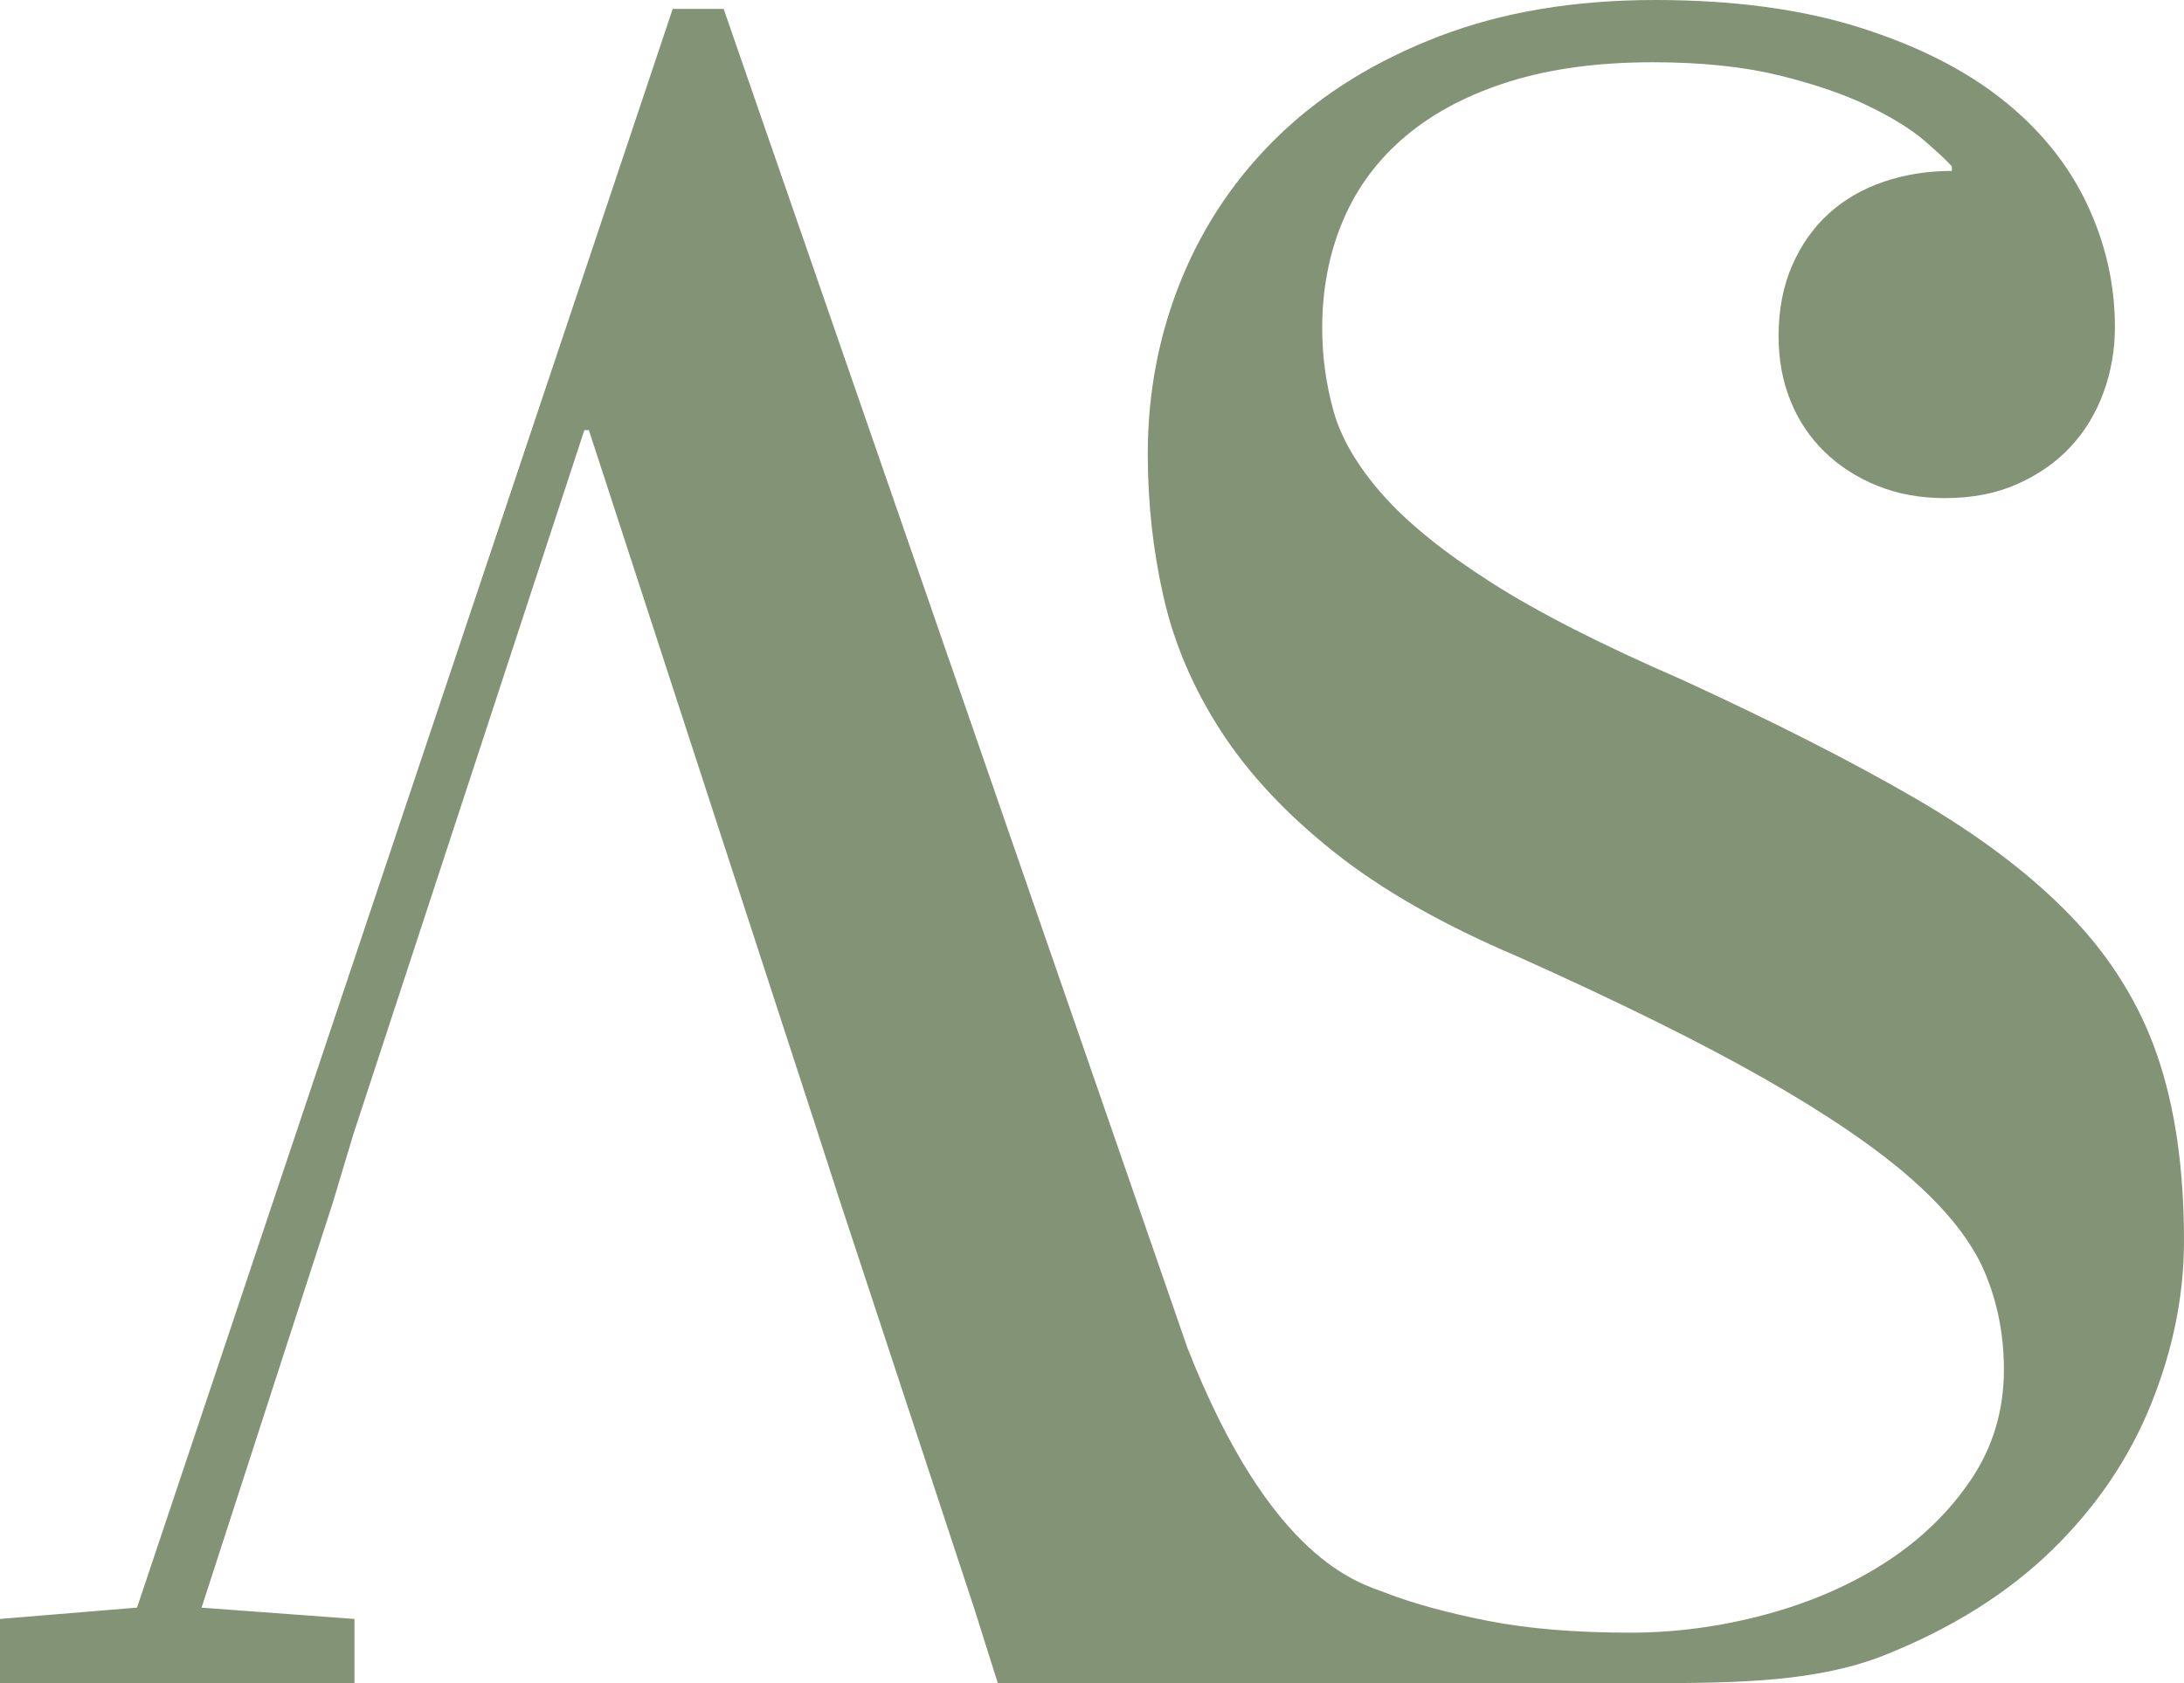 <?xml version="1.0" encoding="utf-8"?>
<!-- Generator: Adobe Illustrator 23.0.3, SVG Export Plug-In . SVG Version: 6.00 Build 0)  -->
<svg version="1.1" id="Layer_1" xmlns="http://www.w3.org/2000/svg" xmlns:xlink="http://www.w3.org/1999/xlink" x="0px" y="0px"
	 viewBox="0 0 109.291 84.248" style="enable-background:new 0 0 109.291 84.248;" xml:space="preserve">
<style type="text/css">
	.st0{fill:#839376;}
</style>
<g>
	<g>
		<path class="st0" d="M107.959,52.848c-0.888-2.588-2.333-4.921-4.335-6.999
			c-2.003-2.078-4.6-4.043-7.792-5.895c-3.193-1.851-7.094-3.834-11.703-5.95
			c-4.005-1.738-7.188-3.362-9.549-4.874c-2.361-1.511-4.166-2.976-5.412-4.393
			s-2.06-2.805-2.437-4.165c-0.378-1.36-0.566-2.739-0.566-4.138c0-1.964,0.349-3.769,1.048-5.412
			c0.699-1.644,1.747-3.051,3.145-4.222c1.397-1.171,3.126-2.077,5.186-2.721
			c2.059-0.642,4.449-0.963,7.169-0.963c2.417,0,4.514,0.218,6.291,0.651
			c1.775,0.435,3.268,0.945,4.477,1.53c1.209,0.586,2.154,1.172,2.833,1.757
			c0.68,0.586,1.134,1.012,1.36,1.275v0.227c-1.209,0-2.343,0.18-3.4,0.538
			c-1.058,0.359-1.975,0.889-2.749,1.587c-0.775,0.699-1.389,1.568-1.842,2.607
			c-0.454,1.039-0.68,2.22-0.68,3.542c0,1.171,0.198,2.248,0.595,3.23
			c0.396,0.982,0.963,1.832,1.7,2.55c0.736,0.718,1.615,1.285,2.635,1.7
			c1.02,0.416,2.153,0.623,3.4,0.623c1.36,0,2.569-0.235,3.627-0.708
			c1.057-0.472,1.945-1.096,2.664-1.87c0.717-0.774,1.265-1.681,1.644-2.721
			c0.377-1.038,0.566-2.125,0.566-3.259c0-2.153-0.473-4.222-1.417-6.205
			c-0.945-1.983-2.362-3.721-4.25-5.214c-1.89-1.492-4.279-2.692-7.169-3.599
			C90.107,0.453,86.716,0,82.825,0c-4.043,0-7.642,0.604-10.796,1.813
			c-3.155,1.21-5.809,2.844-7.962,4.902c-2.153,2.06-3.797,4.468-4.931,7.226
			c-1.133,2.759-1.7,5.687-1.7,8.784c0,2.456,0.264,4.846,0.793,7.169
			c0.529,2.324,1.482,4.554,2.862,6.688c1.378,2.135,3.268,4.157,5.667,6.064
			c2.399,1.908,5.469,3.655,9.209,5.242c5.062,2.271,9.171,4.305,12.326,6.103
			c3.154,1.798,5.62,3.482,7.396,5.053c1.775,1.571,2.984,3.112,3.627,4.626
			c0.642,1.515,0.963,3.141,0.963,4.882c0,2.044-0.548,3.88-1.644,5.507
			c-1.096,1.628-2.522,3.009-4.279,4.145c-1.757,1.135-3.76,2.006-6.007,2.611
			c-2.248,0.605-4.505,0.907-6.772,0.907c-2.758,0-5.148-0.2-7.169-0.601
			c-2.021-0.401-3.722-0.87-5.101-1.404c-1.278-0.496-5.691-1.557-9.888-12.258L36.213,0.447h-2.55
			L6.857,80.468L0,81.035v3.213h17.738v-3.213l-7.651-0.564l6.574-20.291l1.02-3.4l11.561-35.25
			h0.227L40.804,56.326l1.247,3.854l6.688,20.291l1.193,3.777h20.859c4.239,0,7.188,0,11.807,0
			c4.496,0,8.416-0.08,11.76-1.421s6.121-3.089,8.331-5.242c2.21-2.153,3.862-4.591,4.958-7.311
			c1.096-2.721,1.644-5.44,1.644-8.161C109.291,58.524,108.847,55.436,107.959,52.848z"/>
	</g>
</g>
</svg>
